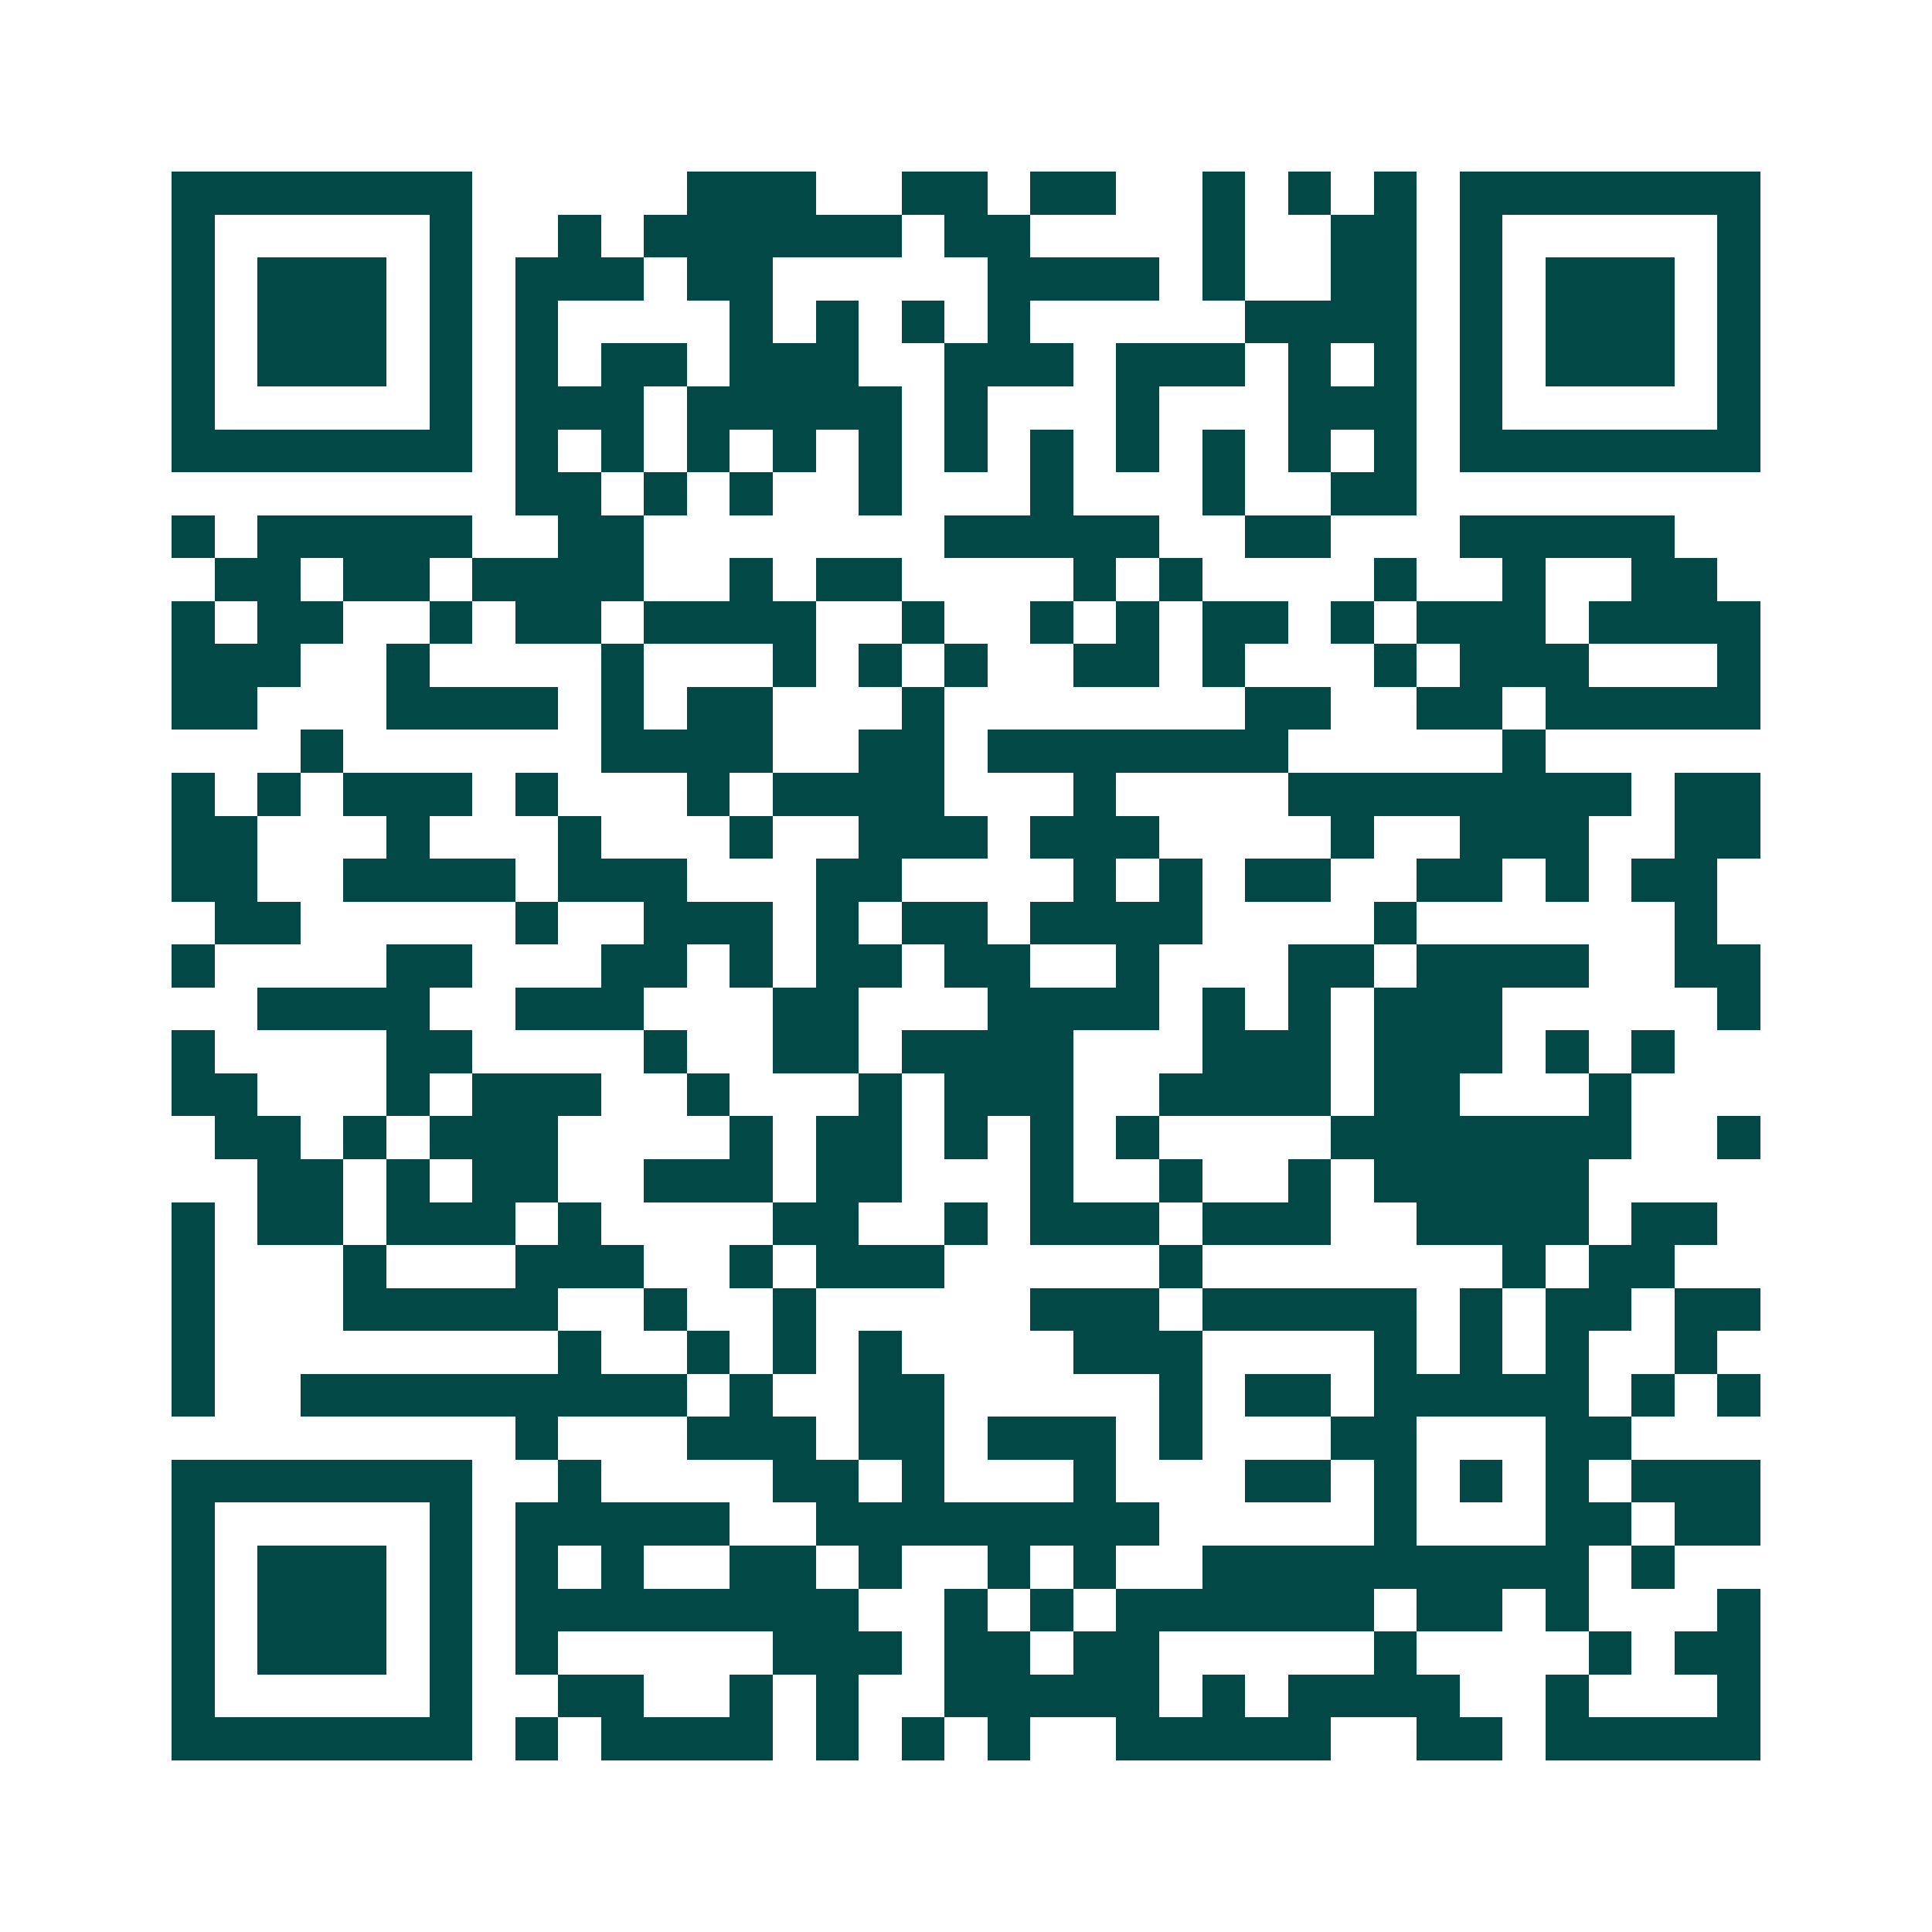 <svg xmlns="http://www.w3.org/2000/svg" width="200" height="200" viewBox="0 0 45 45" shape-rendering="crispEdges"><path fill="#ffffff" d="M0 0h45v45H0z"/><path stroke="#014847" d="M4 4.5h7m5 0h3m2 0h2m1 0h2m2 0h1m1 0h1m1 0h1m1 0h7M4 5.5h1m5 0h1m2 0h1m1 0h6m1 0h2m4 0h1m2 0h2m1 0h1m5 0h1M4 6.5h1m1 0h3m1 0h1m1 0h3m1 0h2m5 0h4m1 0h1m2 0h2m1 0h1m1 0h3m1 0h1M4 7.5h1m1 0h3m1 0h1m1 0h1m4 0h1m1 0h1m1 0h1m1 0h1m5 0h4m1 0h1m1 0h3m1 0h1M4 8.5h1m1 0h3m1 0h1m1 0h1m1 0h2m1 0h3m2 0h3m1 0h3m1 0h1m1 0h1m1 0h1m1 0h3m1 0h1M4 9.5h1m5 0h1m1 0h3m1 0h5m1 0h1m3 0h1m3 0h3m1 0h1m5 0h1M4 10.5h7m1 0h1m1 0h1m1 0h1m1 0h1m1 0h1m1 0h1m1 0h1m1 0h1m1 0h1m1 0h1m1 0h1m1 0h7M12 11.5h2m1 0h1m1 0h1m2 0h1m3 0h1m3 0h1m2 0h2M4 12.5h1m1 0h5m2 0h2m7 0h5m2 0h2m3 0h5M5 13.5h2m1 0h2m1 0h4m2 0h1m1 0h2m4 0h1m1 0h1m4 0h1m2 0h1m2 0h2M4 14.5h1m1 0h2m2 0h1m1 0h2m1 0h4m2 0h1m2 0h1m1 0h1m1 0h2m1 0h1m1 0h3m1 0h4M4 15.5h3m2 0h1m4 0h1m3 0h1m1 0h1m1 0h1m2 0h2m1 0h1m3 0h1m1 0h3m3 0h1M4 16.5h2m3 0h4m1 0h1m1 0h2m3 0h1m7 0h2m2 0h2m1 0h5M7 17.5h1m6 0h4m2 0h2m1 0h7m5 0h1M4 18.5h1m1 0h1m1 0h3m1 0h1m3 0h1m1 0h4m3 0h1m4 0h8m1 0h2M4 19.5h2m3 0h1m3 0h1m3 0h1m2 0h3m1 0h3m4 0h1m2 0h3m2 0h2M4 20.5h2m2 0h4m1 0h3m3 0h2m4 0h1m1 0h1m1 0h2m2 0h2m1 0h1m1 0h2M5 21.5h2m5 0h1m2 0h3m1 0h1m1 0h2m1 0h4m4 0h1m6 0h1M4 22.5h1m4 0h2m3 0h2m1 0h1m1 0h2m1 0h2m2 0h1m3 0h2m1 0h4m2 0h2M6 23.5h4m2 0h3m3 0h2m3 0h4m1 0h1m1 0h1m1 0h3m5 0h1M4 24.5h1m4 0h2m4 0h1m2 0h2m1 0h4m3 0h3m1 0h3m1 0h1m1 0h1M4 25.5h2m3 0h1m1 0h3m2 0h1m3 0h1m1 0h3m2 0h4m1 0h2m3 0h1M5 26.5h2m1 0h1m1 0h3m4 0h1m1 0h2m1 0h1m1 0h1m1 0h1m4 0h7m2 0h1M6 27.5h2m1 0h1m1 0h2m2 0h3m1 0h2m3 0h1m2 0h1m2 0h1m1 0h5M4 28.5h1m1 0h2m1 0h3m1 0h1m4 0h2m2 0h1m1 0h3m1 0h3m2 0h4m1 0h2M4 29.5h1m3 0h1m3 0h3m2 0h1m1 0h3m5 0h1m7 0h1m1 0h2M4 30.5h1m3 0h5m2 0h1m2 0h1m5 0h3m1 0h5m1 0h1m1 0h2m1 0h2M4 31.5h1m8 0h1m2 0h1m1 0h1m1 0h1m4 0h3m4 0h1m1 0h1m1 0h1m2 0h1M4 32.5h1m2 0h9m1 0h1m2 0h2m5 0h1m1 0h2m1 0h5m1 0h1m1 0h1M12 33.5h1m3 0h3m1 0h2m1 0h3m1 0h1m3 0h2m3 0h2M4 34.5h7m2 0h1m4 0h2m1 0h1m3 0h1m3 0h2m1 0h1m1 0h1m1 0h1m1 0h3M4 35.5h1m5 0h1m1 0h5m2 0h8m5 0h1m3 0h2m1 0h2M4 36.5h1m1 0h3m1 0h1m1 0h1m1 0h1m2 0h2m1 0h1m2 0h1m1 0h1m2 0h9m1 0h1M4 37.5h1m1 0h3m1 0h1m1 0h8m2 0h1m1 0h1m1 0h6m1 0h2m1 0h1m3 0h1M4 38.5h1m1 0h3m1 0h1m1 0h1m5 0h3m1 0h2m1 0h2m5 0h1m4 0h1m1 0h2M4 39.5h1m5 0h1m2 0h2m2 0h1m1 0h1m2 0h5m1 0h1m1 0h4m2 0h1m3 0h1M4 40.5h7m1 0h1m1 0h4m1 0h1m1 0h1m1 0h1m2 0h5m2 0h2m1 0h5"/></svg>
